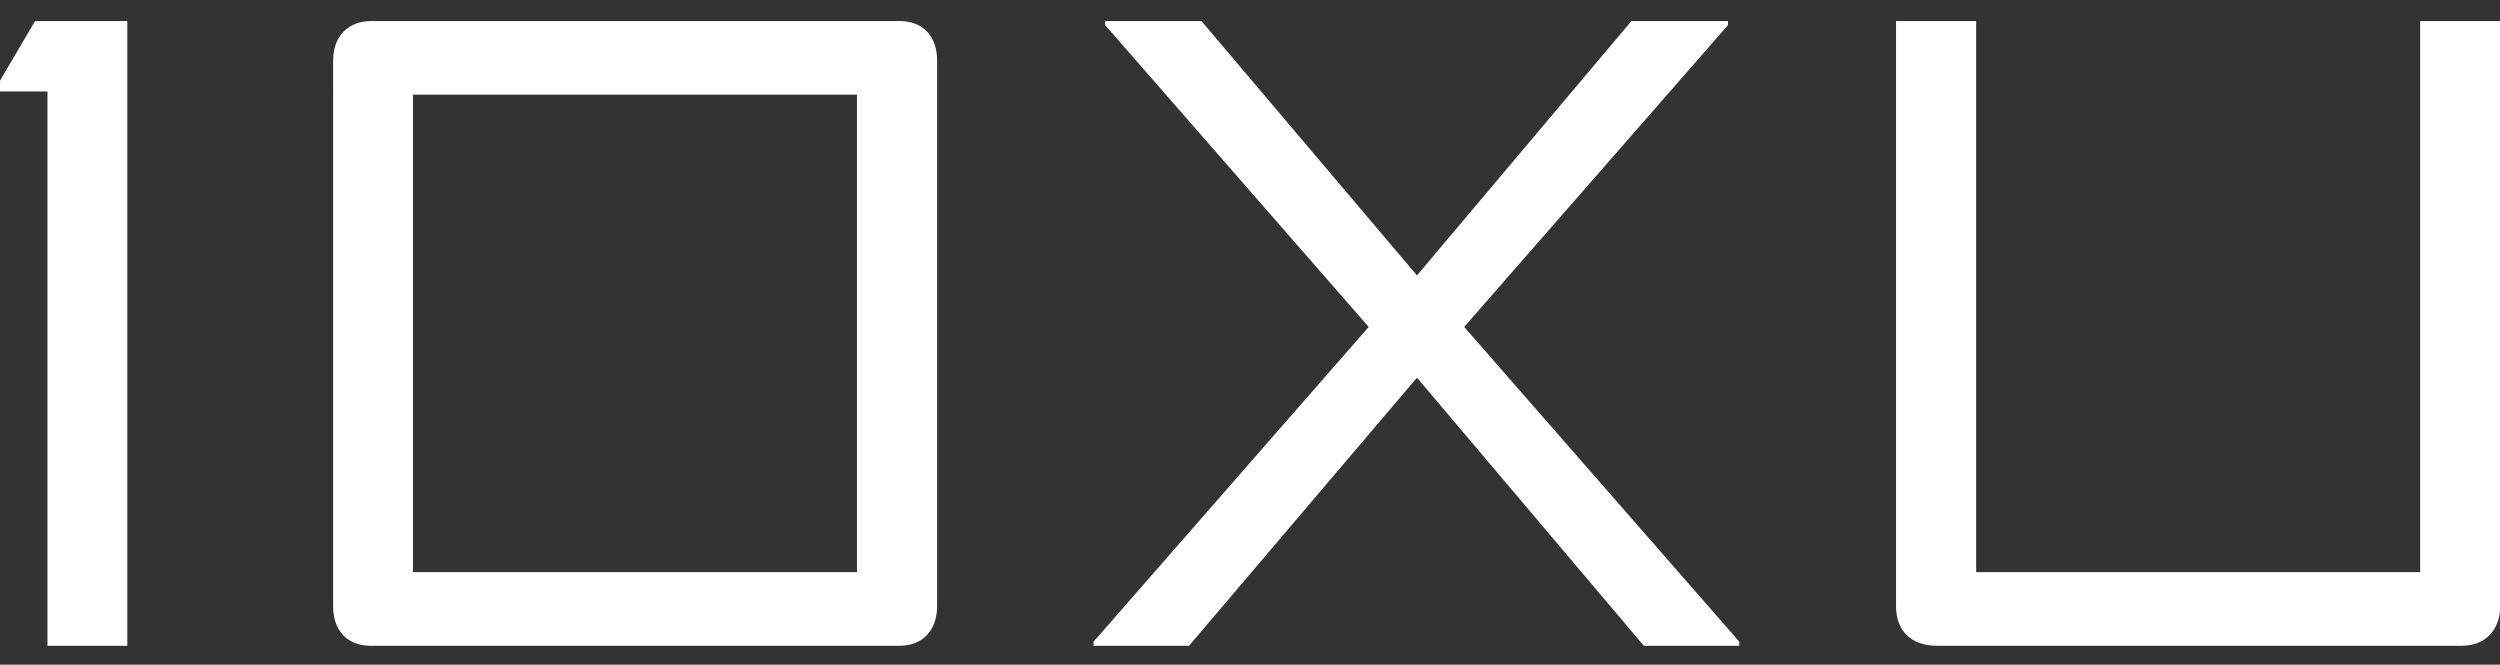 <?xml version="1.0" encoding="utf-8"?>
<!-- Generator: Adobe Illustrator 24.2.3, SVG Export Plug-In . SVG Version: 6.00 Build 0)  -->
<svg version="1.1" xmlns="http://www.w3.org/2000/svg" xmlns:xlink="http://www.w3.org/1999/xlink" x="0px" y="0px"
	 viewBox="0 0 926.8 246.4" style="enable-background:new 0 0 926.8 246.4;" xml:space="preserve">
<rect x="0" y="0" width="926.8" height="246.4" fill="#333333" stroke="none"/>
<style type="text/css">
	.st0{display:none;}
	.st1{display:inline;}
	.st2{fill:#878787;}
	.st3{fill:#FFFFFF;}
</style>
<g id="Layer_1" class="st0">
	<g class="st1">
		<path class="st2" d="M36.1,122.3l2.3,1.2c2.1,1,3.7,1.6,4.7,3.6c0.1,0.5,1.1,5.8,1.8,8c-1.8,0.5-4,0.2-6.1-1
			c-2.5-1.3-4-3.7-4.4-6.1c0-0.1,0-0.3,0-0.3l-0.1-0.7l-1.2-5.6l-0.4-2C33.6,120.5,34.7,121.5,36.1,122.3 M43.8,85.5
			c-1.9-0.4-3.6-1.7-4.9-3.6c-1.4-2.3-2-5.1-1.2-7.4c0-0.1,0.1-0.3,0.1-0.3l0.3-0.7c0.6-1.8,1-3.7,1.4-5.5l0.6-2
			c0.4,1.5,1,2.9,1.8,4.2l1.6,2.1c1.5,1.8,2.5,3.1,2.5,5.2C45.6,78.1,44.3,83.3,43.8,85.5 M41.4,110.3c-1.9,0-4-0.8-5.7-2.4
			c-1.9-1.9-3-4.5-2.9-6.9c0-0.1,0-0.3,0-0.3l0-0.8c0.2-1.9,0.2-3.8,0.1-5.7l0.1-2.1c0.8,1.3,1.7,2.6,2.9,3.7l2,1.7
			c1.8,1.4,3.1,2.4,3.6,4.5C41.6,102.7,41.2,108.1,41.4,110.3 M49.1,78.6c1.2-1.7,2.9-2.1,5.1-2.5l2.4-0.5c1.4-0.4,2.7-0.9,4-1.5
			l-0.8,1.5c-0.7,1.3-1.4,2.7-1.9,4.2l-0.2,0.6l-0.1,0.2c-0.7,1.9-2.2,3.6-4.6,4.7c-2,1-4.2,1.3-6,0.9C47.7,84.1,48.9,79,49.1,78.6
			 M48,57.3c-1-2.6-0.7-5.4,0.6-7.5c0-0.1,0.1-0.2,0.1-0.2l0.4-0.7l2.7-5l1-1.8c0.1,1.5,0.3,3.1,0.8,4.5l1,2.4
			c1,2.1,1.8,3.6,1.2,5.7c-0.3,0.4-3,5.2-3.9,7.2C50.3,61.1,48.8,59.5,48,57.3 M58.8,56.4c1.6-1.4,3.2-1.4,5.5-1.3l2.6,0.1
			c1.5,0,2.9-0.2,4.2-0.5L70,56c-1.1,1.1-2.1,2.3-2.9,3.7l-0.3,0.5l-0.1,0.2c-1,1.7-3.1,3-5.6,3.6c-2.1,0.5-4.3,0.3-6-0.5
			C55.9,61.4,58.5,56.8,58.8,56.4 M62.7,35.5c-0.3-2.7,0.6-5.4,2.3-7.2l0.2-0.2l0.5-0.5c1.4-1.3,2.6-2.8,3.8-4.3l1.4-1.5
			c-0.3,1.5-0.4,3.1-0.2,4.6l0.4,2.6c0.5,2.3,0.8,3.9-0.2,5.8c-0.3,0.4-4.1,4.4-5.4,6.2C64,39.7,62.9,37.7,62.7,35.5 M73.3,37.1
			c1.8-1,3.5-0.6,5.7,0l2.4,0.6c1.5,0.3,2.8,0.4,4.2,0.5l-1.4,1c-1.2,0.9-2.5,1.8-3.7,2.9l-0.4,0.4l-0.2,0.2
			c-1.3,1.5-3.6,2.3-6.2,2.2c-2.2-0.1-4.2-0.7-5.7-1.9C69.4,41.3,73,37.5,73.3,37.1 M82,17.6c0.3-2.7,1.8-5.2,3.9-6.5l0.2-0.1
			l0.7-0.4l4.6-3.3l1.7-1.1c-0.6,1.4-1.1,2.9-1.3,4.4l-0.2,2.6c-0.1,2.4-0.1,4-1.5,5.7c-0.5,0.2-4.9,3.3-6.7,4.7
			C82.3,22,81.7,19.9,82,17.6 M97.5,22.9l2.2,1.2c1.3,0.7,2.7,1.1,4,1.5l-1.6,0.7c-1.5,0.5-2.9,1.1-4.2,2l-0.5,0.3l-0.2,0.1
			c-1.7,1-4.1,1.3-6.6,0.7c-2.1-0.5-4-1.7-5.2-3.1c1.7-1.3,6-4.4,6.5-4.6C94.1,21.1,95.5,21.8,97.5,22.9 M101.3,12.2
			c0.1-2.4,4.2-6,6.8-7.1c1.6-0.7,3.4-1,5.4-1.3l2.1-0.4c0,0,1.7-0.5,2.5-0.7c-0.6,1.1-1.1,2.2-1.7,3.3c-1.4,2.9-2.7,5.6-5.1,7.6
			c-1.7,1.4-6.1,2-8.5,0.8C101.7,14,101.3,13.3,101.3,12.2L101.3,12.2z M44.9,102.3c0.6-2,2.2-2.7,4.3-3.6l2.3-1.1
			c1.3-0.7,2.5-1.5,3.5-2.3l-0.3,1.6c-0.4,1.5-0.8,3-1,4.5l0,0.6v0.2c-0.1,2-1.3,4-3.4,5.7c-1.7,1.4-3.6,2.2-5.6,2.3
			C44.6,108.1,45,102.9,44.9,102.3 M49.7,121.9l2-1.6c1.1-1,2.1-2,2.9-3.1l0,1.7c0,1.5-0.2,3.1,0.2,4.6l0.1,0.6l0,0.2
			c0.4,1.9-0.5,4.3-1.9,6.3c-1.3,1.7-3.1,3-4.9,3.5c-0.7-2.1-1.6-7.2-1.7-7.7C46.7,124.4,47.8,123.3,49.7,121.9 M53.9,158.3
			c-1.7,0.9-3.8,1.1-6.1,0.4c-2.6-0.8-4.9-2.6-5.8-4.9c0-0.1-0.1-0.3-0.1-0.3l-0.3-0.7c-0.7-1.8-1.8-3.4-2.5-5.1l-0.8-1.9
			c1.3,0.9,2.6,1.6,4.1,2.1l2.6,0.6c2.3,0.4,4,0.7,5.3,2.4C50.4,151.5,52.8,156.3,53.9,158.3 M55.6,144.4l1.5-2
			c0.9-1.2,1.6-2.5,2.1-3.7l0.4,1.6c0.2,1.5,0.7,3,1.3,4.5l0.3,0.6l0.1,0.2c0.7,1.9,0.6,4.2-0.4,6.6c-0.9,2-2.3,3.6-4,4.6
			c-1-1.9-3.4-6.6-3.5-7.1C53.2,147.5,54.2,146.1,55.6,144.4 M68.2,178.8c-1.4,1.2-3.6,2-5.9,1.8c-2.7-0.2-5.3-1.5-6.8-3.4l-0.2-0.2
			l-0.4-0.6c-1.1-1.6-2.4-3-3.6-4.4l-1.3-1.6c1.4,0.6,3,0.9,4.5,1h2.6c2.3-0.1,4-0.2,5.7,1.1C63.3,172.8,66.6,177.1,68.2,178.8
			 M66.6,164.9l1-2.3c0.6-1.4,0.8-2.7,1.2-4l0.8,1.5c0.7,1.4,1.4,2.8,2.3,4.1l0.4,0.5l0.1,0.2c1.2,1.6,1.7,3.9,1.2,6.5
			c-0.4,2.2-1.4,4-2.8,5.3c-1.5-1.6-4.7-5.8-5.1-6.1C65,168.5,65.7,166.9,66.6,164.9 M80.3,190.5c0.4,0.4,4.6,3.7,6.5,5
			c-1.1,1.5-3,2.7-5.3,3.1c-2.8,0.6-5.4-0.3-7.4-1.8l-0.2-0.2l-0.6-0.5l-4.6-3.4l-1.6-1.3c1.5,0.2,3.1,0.2,4.6-0.1l2.5-0.6
			C76.6,190.2,78.3,189.6,80.3,190.5 M82.1,182.3l0.5-2.5c0.2-1.5,0.3-2.9,0.2-4.2l1.1,1.3c0.9,1.2,1.9,2.5,3.1,3.5l0.5,0.4l0.2,0.1
			c1.6,1.2,2.4,3.6,2.6,6c0.1,2.2-0.4,4.3-1.5,5.8c-1.9-1.2-6-4.5-6.3-4.8C81.4,186.1,81.6,184.5,82.1,182.3 M101.4,204
			c0.4,0.4,5.4,2.4,7.5,3.3c-0.7,1.7-2.2,3.3-4.4,4.2c-2.5,1-5.4,1.2-7.6,0c-0.1-0.1-0.2-0.1-0.2-0.1l-0.7-0.4
			c-1.7-0.9-3.5-1.5-5.2-2.3l-1.9-0.9c1.5-0.2,3-0.5,4.5-1.1l2.4-1.2C97.8,204.5,99.3,203.6,101.4,204 M100.3,189l1.3,1
			c1.2,1,2.5,1.8,3.9,2.6l0.6,0.3l0.2,0.1c1.8,1,3.3,2.7,4,5.2c0.6,2.1,0.6,4.3-0.1,6c-2-0.9-6.9-2.9-7.3-3.2
			c-1.5-1.5-1.6-3.1-1.7-5.4l-0.1-2.5C100.9,191.7,100.7,190.3,100.3,189 M187.4,198.2c0.7-2.5,2.2-4.2,4-5.2l0.2-0.1l0.6-0.3
			c1.4-0.7,2.7-1.6,3.9-2.6l1.3-1c-0.4,1.3-0.6,2.7-0.8,4.2l-0.1,2.5c-0.1,2.2-0.2,3.9-1.7,5.4c-0.4,0.4-5.3,2.3-7.3,3.2
			C186.8,202.4,186.7,200.3,187.4,198.2 M201.9,205.6l2.4,1.2c1.5,0.6,2.9,0.9,4.5,1.1l-1.9,0.9c-1.7,0.8-3.6,1.4-5.3,2.3l-0.7,0.4
			c0,0-0.2,0.1-0.2,0.1c-2.1,1.2-5.1,1-7.6,0c-2.1-0.9-3.7-2.5-4.4-4.2c2.1-0.9,7.1-3,7.5-3.3C198.4,203.6,199.8,204.5,201.9,205.6
			 M207.3,186.8c0.2-2.5,1-4.8,2.6-6l0.2-0.1l0.5-0.4c1.2-1,2.2-2.3,3.1-3.5l1.1-1.3c-0.1,1.3,0,2.8,0.2,4.2l0.5,2.5
			c0.5,2.3,0.7,3.8-0.4,5.6c-0.4,0.4-4.5,3.6-6.3,4.8C207.7,191.1,207.2,189,207.3,186.8 M217.3,190.5c2-0.9,3.7-0.3,5.9,0.3
			l2.5,0.6c1.5,0.2,3.1,0.2,4.6,0.1l-1.6,1.3l-4.5,3.4l-0.6,0.5l-0.2,0.2c-1.9,1.5-4.6,2.3-7.4,1.8c-2.3-0.4-4.2-1.6-5.3-3.1
			C212.7,194.2,216.9,190.8,217.3,190.5 M224.1,171.2c-0.5-2.6-0.1-4.9,1.2-6.5l0.1-0.2l0.4-0.5c0.9-1.3,1.6-2.7,2.3-4.1l0.8-1.5
			c0.3,1.4,0.6,2.7,1.2,4l1,2.3c1,2,1.6,3.6,0.9,5.6c-0.3,0.4-3.5,4.5-5.1,6.1C225.5,175.2,224.5,173.4,224.1,171.2 M234.7,172.5
			c1.7-1.3,3.4-1.2,5.7-1.1h2.6c1.6-0.1,3.2-0.4,4.5-1l-1.3,1.6c-1.2,1.4-2.5,2.8-3.6,4.4l-0.4,0.6l-0.2,0.2
			c-1.5,1.9-4.1,3.2-6.8,3.4c-2.3,0.2-4.4-0.6-5.9-1.8C231,177.1,234.3,172.8,234.7,172.5 M236.7,152.1c-1-2.3-1.1-4.7-0.4-6.6
			l0.1-0.2l0.3-0.6c0.6-1.5,1.1-2.9,1.3-4.5l0.4-1.6c0.6,1.2,1.3,2.5,2.2,3.7l1.5,2c1.4,1.8,2.4,3.1,2.2,5.2
			c-0.1,0.5-2.4,5.2-3.5,7.1C239,155.8,237.6,154.1,236.7,152.1 M247.3,150.9c1.4-1.7,3-2,5.3-2.4l2.6-0.6c1.5-0.5,2.8-1.2,4.1-2.1
			l-0.8,1.9c-0.8,1.7-1.8,3.3-2.5,5.1l-0.3,0.7c0,0-0.1,0.2-0.1,0.3c-0.9,2.3-3.1,4.1-5.8,4.9c-2.2,0.7-4.4,0.5-6.1-0.4
			C244.8,156.3,247.2,151.5,247.3,150.9 M249.5,134.2c-1.8-0.5-3.6-1.8-4.9-3.5c-1.5-2-2.4-4.3-2-6.3l0-0.2l0.1-0.6
			c0.4-1.5,0.2-3.1,0.2-4.6l0-1.7c0.8,1.1,1.8,2.1,2.9,3.1l2,1.6c1.9,1.4,3,2.4,3.3,4.5C251.1,127,250.2,132.1,249.5,134.2
			 M254.6,127c0.9-1.9,2.6-2.6,4.7-3.6l2.3-1.2c1.3-0.8,2.5-1.8,3.6-2.9l-0.4,2l-1.2,5.6l-0.1,0.7c0,0,0,0.2-0.1,0.3
			c-0.5,2.4-2,4.8-4.4,6.1c-2,1.2-4.2,1.5-6.1,1C253.5,132.9,254.5,127.6,254.6,127 M251.8,77.6c-0.1-2.1,1-3.4,2.5-5.2l1.6-2.1
			c0.9-1.3,1.4-2.7,1.8-4.2l0.6,2c0.4,1.8,0.8,3.7,1.3,5.5l0.3,0.7c0,0,0.1,0.2,0.1,0.3c0.8,2.3,0.2,5.2-1.2,7.4
			c-1.3,1.9-3,3.2-4.9,3.6C253.3,83.3,252,78.1,251.8,77.6 M252.8,110.3c-1.9-0.1-3.9-0.9-5.6-2.3c-2-1.6-3.3-3.7-3.4-5.7l0-0.2
			l0-0.6c-0.2-1.6-0.6-3.1-1-4.5l-0.4-1.6c1,0.8,2.2,1.7,3.5,2.3l2.3,1.1c2.1,0.9,3.7,1.7,4.3,3.6
			C252.6,102.9,253,108.1,252.8,110.3 M244.5,85.3c-2.4-1.1-3.9-2.9-4.6-4.7l-0.1-0.2l-0.2-0.6c-0.5-1.5-1.2-2.9-1.9-4.2L237,74
			c1.3,0.6,2.6,1.1,4,1.5l2.4,0.5c2.2,0.4,3.8,0.8,5.1,2.5c0.2,0.5,1.5,5.5,2,7.7C248.7,86.6,246.5,86.3,244.5,85.3 M241.8,54.7
			c-0.5-2.1,0.3-3.6,1.2-5.7l1-2.4c0.5-1.5,0.7-3,0.8-4.5l1,1.8l2.7,5l0.4,0.7c0,0,0.1,0.2,0.1,0.2c1.2,2.1,1.6,4.9,0.6,7.5
			c-0.8,2.2-2.2,3.8-3.9,4.7C244.7,59.9,242.1,55.1,241.8,54.7 M236.5,63.9c-2.4-0.6-4.5-1.8-5.6-3.6l-0.1-0.2l-0.3-0.5
			c-0.7-1.4-1.8-2.5-2.9-3.7l-1.1-1.3c1.3,0.3,2.7,0.5,4.2,0.5l2.6-0.1c2.3-0.1,3.9-0.1,5.4,1.3c0.3,0.4,2.9,5,3.7,7
			C240.8,64.2,238.7,64.4,236.5,63.9 M226.8,34.7c-1-1.9-0.7-3.5-0.2-5.8l0.4-2.6c0.2-1.5,0.1-3.2-0.2-4.6l1.4,1.5
			c1.2,1.5,2.4,3,3.8,4.3l0.6,0.5l0.2,0.2c1.7,1.8,2.5,4.5,2.3,7.2c-0.2,2.3-1.3,4.2-2.8,5.4C230.8,39.1,227.1,35.1,226.8,34.7
			 M223.8,44.9c-2.6,0.1-4.9-0.7-6.2-2.2l-0.2-0.2l-0.4-0.4c-1.1-1.1-2.4-2-3.7-2.9l-1.3-1c1.4-0.1,2.8-0.1,4.2-0.5l2.4-0.6
			c2.2-0.6,3.8-1,5.7,0c0.3,0.4,3.9,4.2,5.2,6C228,44.2,226,44.8,223.8,44.9 M207.4,18.8c-1.4-1.6-1.4-3.3-1.5-5.7l-0.2-2.6
			c-0.2-1.5-0.7-3-1.3-4.4l1.7,1.1l4.7,3.3l0.6,0.4l0.2,0.1c2.1,1.3,3.6,3.7,3.9,6.5c0.3,2.3-0.3,4.4-1.4,5.9
			C212.4,22.1,208,19,207.4,18.8 M206.9,29.4c-2.5,0.6-4.9,0.3-6.6-0.7l-0.2-0.1l-0.5-0.3c-1.3-0.9-2.7-1.5-4.2-2l-1.6-0.7
			c1.3-0.3,2.7-0.8,4-1.5l2.2-1.2c2-1.1,3.5-1.8,5.5-1.2c0.5,0.2,4.8,3.2,6.5,4.6C210.9,27.7,209,28.8,206.9,29.4 M196.3,12.3
			c0,1-0.5,1.7-1.4,2.2c-2.4,1.2-6.9,0.5-8.5-0.8c-2.5-2-3.8-4.7-5.1-7.6c-0.5-1.1-1.1-2.2-1.7-3.3c0.8,0.2,2.5,0.7,2.5,0.7l2.1,0.4
			c1.9,0.3,3.8,0.6,5.4,1.3C192.1,6.2,196.2,9.8,196.3,12.3L196.3,12.3z M256.1,102.2c0.6-2.1,1.8-3.1,3.7-4.5l2-1.7
			c1.1-1.1,2-2.3,2.8-3.7l0.1,2.1c0,1.9-0.1,3.8,0.1,5.7l0,0.8c0,0,0,0.2,0,0.3c0.1,2.4-1,5.1-2.9,6.9c-1.7,1.6-3.8,2.4-5.7,2.4
			C256.5,108.1,256,102.7,256.1,102.2 M45.9,136.7c1.1,3.9,2.4,7.8,3.9,11.5c-2.1-1.3-4.6-1.3-7-2.1c-2.9-1-6.6-3.2-8.1-6.5
			c0,5.2,3.7,9.9,5.6,14.6c2.3,6.1,10.3,8.6,15,5.5c2,3.5,4.1,7,6.5,10.2c-2.3-0.7-4.7-0.2-7.3-0.4c-3.2-0.2-7-1.7-9.4-4.4
			c1.3,5,6,8.7,8.8,12.9c3.8,5.3,12,5.9,15.9,1.8c2.7,3,5.7,5.8,8.7,8.5c-2.4-0.2-4.6,0.8-7.2,1.2c-3.2,0.5-7.3,0-10.2-2.2
			c2.4,4.6,7.8,7.1,11.6,10.5c4.8,4.4,13.1,3,15.9-1.8c3.3,2.3,6.8,4.3,10.5,6.2c-2.4,0.4-4.3,2-6.7,2.9c-2.9,1.1-7.1,1.7-10.4,0.2
			c3.4,3.9,9.2,5.2,13.7,7.6c5.8,3.1,13.5-0.1,15-5.5c3.9,1.5,7.8,2.7,11.9,3.7l6.2,1.5c3.8,0.9,8.8,2.3,14.3,4
			c-14.3,3.6-29.4,7.8-36,11.2l5.9,4c6.9-3.6,22-9.1,35.6-13.4c13.7,4.4,28.7,9.9,35.6,13.4l5.9-4c-6.6-3.4-21.6-7.6-36-11.2
			c5.5-1.7,10.5-3.1,14.3-4l6.2-1.5c4.1-1,8.1-2.3,11.9-3.7c1.5,5.4,9.3,8.6,15,5.5c4.5-2.4,10.4-3.6,13.7-7.6
			c-3.3,1.5-7.5,0.9-10.4-0.2c-2.4-1-4.3-2.5-6.7-2.9c3.6-1.9,7.1-4,10.5-6.2c2.8,4.8,11.1,6.3,15.9,1.8c3.8-3.4,9.2-5.9,11.6-10.5
			c-2.9,2.2-7,2.7-10.2,2.2c-2.6-0.4-4.7-1.4-7.2-1.2c3.1-2.6,6-5.5,8.7-8.5c3.9,4.1,12.2,3.5,15.9-1.8c2.9-4.2,7.5-7.9,8.8-12.9
			c-2.4,2.7-6.2,4.2-9.4,4.4c-2.6,0.2-5-0.3-7.3,0.4c2.4-3.3,4.5-6.7,6.5-10.2c4.7,3.1,12.7,0.7,15-5.5c1.9-4.7,5.6-9.4,5.6-14.6
			c-1.5,3.3-5.2,5.5-8.1,6.5c-2.4,0.8-4.9,0.8-7,2.1c1.5-3.7,2.8-7.6,3.9-11.5c5.3,1.9,12.6-2.3,13.4-8.8c0.7-5,3.2-10.4,2-15.5
			c-0.8,3.5-3.6,6.6-6.4,8.2c-2.3,1.4-4.6,2-6.4,3.8c0.6-4,1-8.1,1.2-12.2c5.6,0.7,11.6-5.1,11-11.6c-0.6-5.1,0.7-10.9-1.7-15.5
			c-0.1,3.6-1.9,7.2-4.3,9.4c-1.9,1.9-4,3-5.3,5.1c-0.3-4.1-0.9-8.1-1.7-12.1c5.6-0.6,10.1-7.6,8-13.8c-1.7-4.8-1.9-10.7-5.2-14.7
			c0.9,3.5-0.3,7.5-1.9,10.2c-1.4,2.2-3.3,3.8-4,6.1c-1.3-3.8-2.7-7.6-4.4-11.3c5.2-1.9,8.1-9.8,4.4-15.3c-2.7-4.3-4.3-10-8.5-13.1
			c1.7,3.2,1.5,7.3,0.5,10.3c-0.8,2.4-2.2,4.4-2.4,6.8c-2.1-3.4-4.5-6.7-7-9.9c4.7-3.2,5.5-11.4,0.8-15.9
			c-3.7-3.5-6.6-8.7-11.4-10.8c2.3,2.8,3.2,6.8,2.9,10c-0.3,2.6-1.2,4.8-0.8,7.2c-2.9-2.8-5.9-5.5-9.1-8c3.8-4.1,2.8-12.3-2.9-15.6
			c-4-2.6-9.1-7.2-12.8-7.7c2.4,2.1,3.7,5.6,4.4,8.9c0.4,2.6,0,5,1,7.3c-2.3-1.4-4.7-2.7-7.2-4c0.2-0.5,0.3-1.1,0.3-1.7
			c-0.1-3.3-5-7.4-7.8-8.6c-2.5-1-5.3-1.3-7.9-1.8c-2.3-0.4-4.6-1.6-6.8-1.8c4.1,4.5,4.7,11,9.7,15c2.4,1.9,8.4,2.7,11.3,0.5
			c2.5,1.3,5,2.7,7.4,4.2c-2.5,0.1-4.4,1.7-6.7,2.9c-2.5,1.5-6.4,2.2-9.6,1.3c4.1,3.8,8,3.4,11.6,6.1c4.1,2.8,11.5,1.4,14.8-3.3
			c3.2,2.5,6.3,5.3,9.2,8.1c-2.5-0.5-4.8,0.6-7.3,1.2c-3,0.7-6.7,0.9-9.2-0.3c2.2,3.5,6.7,4.9,9.5,8c3.3,3.7,10.9,4,15.1,0.2
			c2.6,3.2,4.9,6.6,7.1,10.1c-2.3-1.1-4.8-0.5-7.4-0.5c-3,0-6.6-0.7-8.9-2.4c1.4,3.8,5.4,6.3,7.4,9.9c2.4,4.3,9.7,6.4,14.7,3.7
			c1.7,3.7,3.2,7.5,4.5,11.4c-2-1.5-4.5-1.6-7-2.2c-3.1-0.7-6.3-2.2-8.1-4.4c0.4,4.1,3.8,7.4,4.8,11.4c1.2,4.7,7.9,8.4,13.4,7
			c0.8,3.9,1.3,8,1.7,12c-1.6-1.9-4.1-2.5-6.3-3.7c-2.6-1.4-5.7-3.6-6.8-6.2c-0.5,4,1.9,8,2.1,12.2c0.1,4.9,5.7,10.1,11.3,9.9
			c-0.1,4.1-0.5,8.1-1.1,12c-1.1-2.2-3.4-3.3-5.3-5c-2.3-2-4.5-4.8-5.2-7.6c-1.4,3.8,0,8.3-0.8,12.3c-0.9,4.8,3.2,11.1,8.8,12.2
			c-1.1,3.9-2.4,7.8-3.9,11.5c-0.5-2.4-2.4-4-3.9-6.1c-1.9-2.5-3.2-5.7-3.3-8.6c-2.3,3.3-1.9,8.1-3.7,11.8
			c-2.1,4.4,0.6,11.5,5.7,13.9c-2,3.6-4.2,7.1-6.6,10.4c0.1-2.5-1.4-4.6-2.4-7c-1.1-2.8-2-6.4-1.2-9.1c-3.1,2.7-3.8,7.4-6.4,10.6
			c-3.2,3.8-2.2,11.4,2.3,14.9c-2.8,3-5.7,5.9-8.8,8.5c0.6-2.4-0.4-4.8-0.8-7.3c-0.4-3-0.4-6.6,1-9.1c-3.6,2-5.4,6.3-8.7,8.9
			c-3.8,3.1-4.8,10.5-1.2,15c-3.4,2.3-6.9,4.4-10.6,6.2c1.2-2.2,0.8-4.6,1-7.2c0.2-3.1,1.2-6.5,3-8.7c-4,1.1-6.7,4.9-10.5,6.6
			c-4.5,2-7.1,9.1-4.7,14.3c-3.8,1.4-7.7,2.7-11.7,3.7l-6.1,1.5c-4.9,1.1-11.9,2.8-19.4,4.6c-7.5-1.8-14.4-3.4-19.4-4.6l-6.1-1.5
			c-4-1-7.9-2.2-11.8-3.7c2.3-5.1-0.3-12.3-4.7-14.3c-3.8-1.7-6.5-5.5-10.5-6.6c1.9,2.2,2.9,5.5,3,8.7c0.2,2.6-0.2,5,1,7.2
			c-3.7-1.9-7.2-4-10.6-6.2c3.5-4.5,2.6-11.9-1.2-15c-3.3-2.5-5.1-6.9-8.7-8.9c1.3,2.5,1.4,6.2,0.9,9.1c-0.4,2.5-1.4,4.9-0.8,7.3
			c-3.1-2.7-6-5.5-8.8-8.5c4.4-3.5,5.4-11.1,2.3-14.9c-2.6-3.2-3.3-7.9-6.4-10.6c0.8,2.7,0,6.3-1.2,9.1c-1,2.4-2.4,4.4-2.4,7
			c-2.4-3.3-4.6-6.8-6.6-10.4c5.1-2.4,7.8-9.5,5.7-13.9c-1.8-3.7-1.4-8.4-3.7-11.8c-0.1,2.9-1.4,6.1-3.3,8.6c-1.6,2.1-3.4,3.7-4,6.1
			c-1.5-3.7-2.8-7.6-3.9-11.5c5.6-1.2,9.7-7.4,8.8-12.2c-0.9-4,0.6-8.5-0.8-12.3c-0.7,2.8-2.9,5.6-5.2,7.6c-1.9,1.6-4.2,2.8-5.3,5
			c-0.6-3.9-1-8-1.1-12c5.7,0.2,11.3-5,11.3-9.9c0.1-4.1,2.6-8.1,2-12.2c-1.2,2.6-4.2,4.8-6.8,6.2c-2.2,1.2-4.7,1.8-6.3,3.7
			c0.3-4.1,0.9-8.1,1.7-12c5.4,1.4,12.1-2.3,13.4-7c1-4,4.4-7.3,4.8-11.4c-1.8,2.2-5.1,3.7-8.1,4.4c-2.5,0.6-5,0.7-7,2.2
			c1.3-3.9,2.8-7.7,4.5-11.4c5,2.7,12.3,0.6,14.7-3.7l7.4-9.9c-2.3,1.7-5.9,2.4-8.9,2.4c-2.6,0-5.1-0.6-7.4,0.5
			c2.2-3.5,4.5-6.9,7.1-10.1c4.2,3.8,11.9,3.5,15.1-0.2c2.8-3.1,7.3-4.5,9.5-8c-2.5,1.3-6.2,1-9.2,0.3c-2.5-0.6-4.8-1.7-7.3-1.2
			c2.9-2.9,6-5.6,9.2-8.1c3.3,4.7,10.7,6,14.8,3.3c3.6-2.6,7.5-2.3,11.6-6.1c-3.2,0.9-7.1,0.2-9.6-1.3c-2.3-1.2-4.3-2.7-6.7-2.9
			c2.4-1.5,4.9-2.9,7.4-4.1c2.9,2.2,8.9,1.4,11.2-0.5c5-4,5.6-10.5,9.7-15c-2.2,0.2-4.5,1.3-6.8,1.8c-2.6,0.5-5.4,0.7-7.9,1.8
			c-2.9,1.2-7.7,5.3-7.8,8.6c0,0.7,0.1,1.3,0.3,1.8c-2.4,1.2-4.8,2.6-7.1,4c0.9-2.3,0.6-4.7,1-7.3c0.7-3.2,2-6.8,4.4-8.9
			c-3.7,0.5-8.8,5.1-12.8,7.7c-5.7,3.3-6.8,11.6-2.9,15.6c-3.2,2.5-6.2,5.2-9.1,8c0.3-2.3-0.6-4.6-0.8-7.2c-0.3-3.2,0.6-7.1,2.9-10
			c-4.8,2.1-7.7,7.3-11.3,10.8c-4.7,4.5-3.9,12.7,0.8,15.9c-2.5,3.2-4.8,6.5-7,9.9c-0.2-2.4-1.6-4.3-2.4-6.8c-1-3-1.2-7.2,0.5-10.3
			c-4.2,3.1-5.8,8.8-8.5,13.1C43.6,54,46.5,62,51.7,63.9c-1.7,3.7-3.2,7.4-4.4,11.3c-0.8-2.3-2.6-3.9-4-6.1
			c-1.6-2.6-2.8-6.6-1.9-10.2c-3.3,4-3.6,9.9-5.2,14.7c-2.1,6.2,2.3,13.2,8,13.8c-0.8,4-1.3,8-1.7,12.1c-1.3-2.1-3.4-3.2-5.3-5.1
			c-2.4-2.2-4.3-5.8-4.3-9.4c-2.4,4.7-1.1,10.5-1.7,15.5c-0.6,6.5,5.4,12.3,11,11.6c0.2,4.1,0.6,8.2,1.2,12.2
			c-1.7-1.8-4-2.4-6.4-3.8c-2.8-1.6-5.6-4.7-6.4-8.2c-1.3,5.1,1.3,10.4,2,15.5C33.3,134.4,40.6,138.6,45.9,136.7"/>
		<path class="st2" d="M150,117.3c8.5,10.7,11.6,17.3,11.4,22c-0.2,5-2.9,9-5.6,14.4c-2.8,5.6-5.5,13.7-4.5,20.4
			c1-2.2,1.6-4.2,2.2-6.1c0.8-3,1.6-5.8,3.8-8.7c2.6-3.3,6.3-4.8,10.5-4.7c5.7,0,9.8,3.4,9.6,9.4c-0.3,7.7-7.1,8.9-10.3,9.6
			c-0.9,0.2-1.5,1.2-1.5,2.9c-1-0.2-1.3-0.8-1.4-1.5c-0.1-1.1,0.8-2.3,1.6-3.2c0.6-0.8,1-1.6,1.1-2.4c0.2-2.1-1.4-3.9-4-3.8
			c-3.7,0.2-7.3,3.3-10.1,9.1c-0.3,0.5-0.4,1.5-0.5,2.5h0.4c1.1,0,1.9,0.8,1.9,1.8v0c0,1-0.9,1.8-1.9,1.8h-0.7v0.5
			c0,0.4-0.1,0.8-0.3,1.1c1.8,0.4,3.9,0.2,5.9,1.3c1.5,0.7,1.9,1.9,2.5,2.8c0.4,0.7,1.2,1.3,2.4,1.4c1.5,0.1,3.2-0.7,3.9-1.2
			c-0.3,3-2.8,5.2-6,5.3c-4.8,0.2-4.3-3.6-7-6.5c-0.6-0.6-1.8-1.2-2.6-1.9c-0.1-0.1-0.7-0.7-0.7-0.7c0,0-0.5,0.6-0.6,0.7
			c-0.8,0.7-2.1,1.3-2.7,1.9c-2.7,2.9-2.2,6.7-7,6.5c-3.2-0.1-5.7-2.3-6-5.3c0.7,0.5,2.4,1.3,3.9,1.2c1.2-0.1,2-0.7,2.5-1.4
			c0.6-0.9,1-2,2.5-2.8c2-1,4.1-0.8,5.9-1.3c-0.2-0.3-0.3-0.7-0.3-1.1v-0.5h-0.7c-1.1,0-1.9-0.8-1.9-1.8c0-1,0.9-1.8,1.9-1.8h0.4
			c0-1-0.2-1.9-0.5-2.5c-2.8-5.8-6.4-8.9-10.1-9.1c-2.6-0.1-4.2,1.7-4,3.8c0.1,0.8,0.4,1.7,1.1,2.4c0.8,0.9,1.7,2.1,1.6,3.2
			c-0.1,0.7-0.4,1.3-1.4,1.5c0.1-1.7-0.6-2.7-1.5-2.9c-3.2-0.7-10-1.9-10.3-9.6c-0.2-5.9,3.9-9.4,9.6-9.4c4.1,0,7.9,1.5,10.5,4.7
			c2.3,2.9,3,5.7,3.9,8.7c0.5,1.9,1.1,3.9,2.1,6.1c0.9-6.7-1.7-14.8-4.5-20.4c-2.7-5.4-5.4-9.4-5.6-14.4
			C138.5,134.5,141.5,128,150,117.3 M136.4,139.4c0.2,4.6,2.2,8.3,4.4,12.6l1.4,2.7c0.3,0.5,0.5,1.1,0.8,1.7
			c-2.8-2.6-6.4-4.1-10.7-4c-3.6,0-6.8,1.2-8.9,3.4c-1.9,2-2.9,4.7-2.9,7.7c0,0.2,0,0.3,0,0.5c0.3,9.1,8.2,10.8,11.6,11.6l0,0
			c0,0.1,0.1,0.2,0.1,0.6c0,0-0.1,2.9-0.1,2.9l2.7-0.5c1.8-0.3,3-1.6,3.2-3.5c0.2-2.1-1.3-3.9-2.1-4.8c-0.3-0.4-0.5-0.8-0.5-1.2
			c0-0.4,0.1-0.7,0.3-1c0.3-0.3,0.8-0.4,1.4-0.4c2.9,0.1,5.8,3,8.1,7.8c-1.2,0.7-2,1.9-2,3.4c0,0.7,0.2,1.3,0.5,1.9
			c-0.7,0.2-1.5,0.4-2.2,0.8c-1.8,0.9-2.6,2.2-3.1,3.1l-0.3,0.5c-0.2,0.3-0.5,0.4-0.7,0.4c-0.8,0-2-0.5-2.5-0.8l-4-2.6l0.5,4.7
			c0.4,4.1,3.9,7.1,8.2,7.3c4.6,0.2,6.1-2.7,7.2-4.7c0.5-0.9,0.9-1.8,1.6-2.5l0.9-0.6c0,0,0.4-0.3,0.7-0.5c0.4,0.3,0.7,0.5,0.7,0.5
			l0.9,0.6c0.7,0.7,1.1,1.6,1.6,2.5c1.1,2.1,2.5,4.9,7.2,4.7c4.3-0.2,7.8-3.3,8.2-7.3l0.5-4.7l-4,2.6c-0.6,0.4-1.8,0.9-2.5,0.8
			c-0.2,0-0.5-0.1-0.7-0.4c0,0-0.3-0.5-0.3-0.5c-0.5-0.9-1.3-2.2-3.1-3.1c-0.8-0.4-1.5-0.6-2.2-0.8c0.3-0.6,0.6-1.2,0.6-1.9
			c0-1.5-0.8-2.7-2-3.4c2.3-4.8,5.3-7.6,8.1-7.8c0.6,0,1.1,0.1,1.4,0.4c0.2,0.2,0.3,0.6,0.3,1c0,0.4-0.2,0.8-0.5,1.2
			c-0.8,0.9-2.3,2.7-2.1,4.8c0.2,1.9,1.4,3.2,3.2,3.5l2.7,0.5c0,0-0.1-2.9-0.1-2.9c0-0.4,0.1-0.5,0.1-0.6l0,0
			c3.4-0.7,11.3-2.5,11.6-11.6c0-0.2,0-0.3,0-0.5c0-3.1-1-5.8-2.9-7.7c-2.1-2.2-5.3-3.4-8.9-3.4c-4.3,0-7.9,1.4-10.7,4
			c0.3-0.6,0.5-1.2,0.8-1.7l1.4-2.7c2.3-4.3,4.2-8,4.5-12.6c0-0.2,0-0.4,0-0.6c0-5.5-3.7-12.6-11.8-22.9l-1.8-2.2l-1.8,2.2
			c-8.2,10.3-11.9,17.4-11.9,22.9C136.4,139,136.4,139.2,136.4,139.4"/>
		<path class="st2" d="M172.2,75.4c4.1,0,7.9,1.5,10.5,4.7c2.3,2.9,3,5.7,3.9,8.7c0.5,1.9,1.1,3.9,2.2,6.1
			c0.9-6.7-1.7-14.8-4.5-20.4c-2.7-5.4-5.4-9.4-5.6-14.4c-0.2-4.7,2.8-11.3,11.4-22c8.5,10.7,11.6,17.3,11.4,22
			c-0.2,5-2.9,9-5.6,14.4c-2.8,5.6-5.5,13.7-4.5,20.4c1.1-2.2,1.6-4.2,2.1-6.1c0.8-3,1.6-5.8,3.9-8.7c2.6-3.3,6.4-4.8,10.5-4.7
			c5.7,0,9.8,3.4,9.6,9.4c-0.3,7.7-7.1,8.9-10.3,9.6c-0.9,0.2-1.5,1.2-1.5,2.9c-1-0.2-1.3-0.8-1.4-1.5c-0.1-1.1,0.8-2.3,1.6-3.2
			c0.7-0.8,1-1.6,1.1-2.4c0.2-2.1-1.4-3.9-4-3.8c-3.7,0.2-7.3,3.3-10.1,9.1c-0.3,0.5-0.5,1.5-0.5,2.5h0.4c1.1,0,1.9,0.8,1.9,1.8
			c0,1-0.9,1.8-1.9,1.8h-0.7v0.5c0,0.4-0.1,0.8-0.3,1.1c1.8,0.5,3.9,0.2,5.9,1.3c1.5,0.8,1.9,1.9,2.5,2.8c0.4,0.7,1.2,1.3,2.4,1.4
			c1.5,0.1,3.2-0.7,3.9-1.2c-0.3,3-2.8,5.2-6,5.3c-4.8,0.2-4.3-3.6-7-6.5c-0.6-0.6-1.8-1.2-2.6-1.9c-0.1-0.1-0.7-0.7-0.7-0.7
			c0,0-0.5,0.6-0.6,0.7c-0.8,0.7-2.1,1.3-2.6,1.9c-2.7,2.9-2.2,6.7-7,6.5c-3.2-0.1-5.7-2.3-6-5.3c0.7,0.5,2.4,1.3,3.9,1.2
			c1.2-0.1,2-0.7,2.4-1.4c0.6-0.9,1-2,2.5-2.8c2-1,4.1-0.8,5.9-1.3c-0.2-0.3-0.3-0.7-0.3-1.1v-0.5h-0.7c-1.1,0-1.9-0.8-1.9-1.8
			c0-1,0.9-1.8,1.9-1.8h0.4c0-1-0.2-1.9-0.5-2.5c-2.8-5.8-6.4-8.9-10.1-9.1c-2.6-0.1-4.2,1.7-4,3.8c0.1,0.8,0.4,1.7,1.1,2.4
			c0.8,0.9,1.7,2.1,1.6,3.2c-0.1,0.7-0.3,1.3-1.4,1.5c0.1-1.7-0.6-2.7-1.5-2.9c-3.2-0.7-10-1.9-10.3-9.6
			C162.4,78.8,166.5,75.4,172.2,75.4 M171.9,96.4C171.9,96.4,172,96.4,171.9,96.4c0.1,0.1,0.1,0.3,0.1,0.6c0,0-0.1,2.9-0.1,2.9
			l2.8-0.5c1.8-0.3,3-1.6,3.2-3.5c0.2-2.1-1.2-3.8-2.1-4.8c-0.3-0.4-0.5-0.8-0.5-1.2c0-0.4,0.1-0.7,0.3-0.9c0.3-0.3,0.8-0.5,1.4-0.4
			c2.9,0.1,5.8,3,8.1,7.8c-1.2,0.7-2,1.9-2,3.4c0,0.7,0.2,1.3,0.6,1.9c-0.7,0.2-1.5,0.4-2.2,0.8c-1.8,0.9-2.6,2.2-3.1,3.1l-0.3,0.5
			c-0.2,0.3-0.5,0.4-0.7,0.4c-0.8,0-2-0.4-2.5-0.8l-4-2.5l0.5,4.7c0.4,4.1,3.9,7.1,8.2,7.3c4.6,0.2,6.1-2.6,7.2-4.7
			c0.5-0.9,0.9-1.8,1.6-2.5l0.9-0.6c0,0,0.4-0.3,0.7-0.5c0.4,0.3,0.7,0.5,0.7,0.5l0.9,0.6c0.7,0.7,1.1,1.6,1.6,2.5
			c1.1,2.1,2.5,4.9,7.2,4.7c4.3-0.2,7.7-3.3,8.2-7.3l0.5-4.7l-4,2.5c-0.6,0.4-1.8,0.9-2.6,0.8c-0.2,0-0.5-0.1-0.7-0.4l-0.3-0.5
			c-0.5-0.9-1.3-2.2-3.1-3.1c-0.8-0.4-1.5-0.6-2.2-0.8c0.3-0.6,0.5-1.2,0.5-1.9c0-1.5-0.8-2.7-2-3.4c2.3-4.8,5.3-7.6,8.1-7.8
			c0.6,0,1.1,0.1,1.4,0.4c0.2,0.2,0.3,0.6,0.3,0.9c0,0.4-0.2,0.8-0.5,1.2c-0.8,0.9-2.3,2.7-2.1,4.8c0.2,1.9,1.4,3.2,3.2,3.5l2.7,0.5
			c0,0-0.1-2.9-0.1-2.9c0-0.4,0.1-0.5,0.1-0.6c0,0,0,0,0,0c3.4-0.7,11.3-2.5,11.6-11.6c0-0.2,0-0.3,0-0.5c0-3.1-1-5.7-2.9-7.7
			c-2.1-2.2-5.3-3.4-8.9-3.5c-4.3,0-7.9,1.4-10.7,4c0.3-0.6,0.5-1.2,0.8-1.7l1.4-2.7c2.3-4.3,4.2-8,4.4-12.6c0-0.2,0-0.4,0-0.6
			c0-5.5-3.7-12.6-11.9-22.9l-1.8-2.2l-1.8,2.2C180,46.9,176.3,54,176.3,59.6c0,0.2,0,0.4,0,0.6c0.2,4.6,2.2,8.3,4.4,12.6l1.4,2.7
			c0.3,0.5,0.5,1.1,0.8,1.7c-2.8-2.6-6.4-4.1-10.7-4c-3.6,0-6.8,1.2-8.9,3.5c-1.9,2-2.9,4.7-2.9,7.7c0,0.2,0,0.4,0,0.5
			C160.6,93.9,168.5,95.7,171.9,96.4"/>
		<path class="st2" d="M111.4,94.9c1-2.2,1.6-4.2,2.1-6.1c0.8-3,1.6-5.8,3.8-8.7c2.6-3.3,6.3-4.8,10.5-4.7c5.7,0,9.8,3.4,9.6,9.4
			c-0.3,7.7-7.1,8.9-10.3,9.6c-0.9,0.2-1.5,1.2-1.5,2.9c-1-0.2-1.3-0.8-1.4-1.5c-0.1-1.1,0.8-2.3,1.6-3.2c0.7-0.8,1-1.6,1.1-2.4
			c0.2-2.1-1.4-3.9-4-3.8c-3.7,0.2-7.3,3.3-10.1,9.1c-0.3,0.5-0.4,1.5-0.5,2.5h0.4c1.1,0,1.9,0.8,1.9,1.8c0,1-0.9,1.8-1.9,1.8h-0.7
			v0.5c0,0.4-0.1,0.8-0.3,1.1c1.8,0.5,3.9,0.2,5.9,1.3c1.5,0.8,1.9,1.9,2.5,2.8c0.5,0.7,1.2,1.3,2.4,1.4c1.5,0.1,3.2-0.7,3.9-1.2
			c-0.3,3-2.8,5.2-6,5.3c-4.8,0.2-4.3-3.6-7-6.5c-0.6-0.6-1.8-1.2-2.6-1.9c-0.1-0.1-0.7-0.7-0.7-0.7s-0.5,0.6-0.6,0.7
			c-0.8,0.7-2.1,1.3-2.6,1.9c-2.7,2.9-2.2,6.7-7,6.5c-3.2-0.1-5.7-2.3-6-5.3c0.7,0.4,2.4,1.3,3.9,1.2c1.2-0.1,2-0.7,2.5-1.4
			c0.6-0.9,1-2,2.5-2.8c2-1,4.1-0.8,5.9-1.3c-0.2-0.3-0.3-0.7-0.3-1.1v-0.5h-0.7c-1.1,0-1.9-0.8-1.9-1.8c0-1,0.9-1.8,1.9-1.8h0.4
			c0-1-0.2-1.9-0.5-2.5c-2.8-5.8-6.4-8.9-10.1-9.1c-2.6-0.1-4.2,1.7-4,3.8c0.1,0.8,0.4,1.7,1.1,2.4c0.8,0.9,1.7,2.1,1.6,3.2
			c-0.1,0.7-0.4,1.3-1.4,1.5c0.1-1.7-0.6-2.7-1.5-2.9c-3.2-0.7-10-1.9-10.3-9.6c-0.2-5.9,3.9-9.4,9.6-9.4c4.1,0,7.9,1.5,10.5,4.7
			c2.3,2.9,3,5.7,3.9,8.7c0.5,1.9,1.1,3.9,2.2,6.1c0.9-6.7-1.7-14.8-4.5-20.4C101.7,69,99.1,65,98.8,60c-0.2-4.7,2.8-11.3,11.4-22
			c8.5,10.7,11.6,17.3,11.4,22c-0.2,5-2.9,9-5.6,14.4C113.1,80,110.5,88.1,111.4,94.9 M119.3,72.8c2.3-4.3,4.2-8,4.4-12.6
			c0-0.2,0-0.4,0-0.6c0-5.5-3.7-12.6-11.8-22.9l-1.8-2.2l-1.8,2.2C100.2,46.9,96.6,54,96.6,59.6c0,0.2,0,0.4,0,0.6
			c0.2,4.6,2.2,8.3,4.4,12.6l1.4,2.7c0.3,0.5,0.5,1.1,0.8,1.7c-2.8-2.6-6.4-4.1-10.7-4c-3.6,0-6.8,1.2-8.9,3.5
			c-1.9,2-2.9,4.7-2.9,7.7c0,0.2,0,0.3,0,0.5c0.3,9.1,8.2,10.8,11.6,11.6c0,0,0,0,0.1,0c0,0.1,0.1,0.2,0.1,0.6c0,0-0.1,2.9-0.1,2.9
			l2.7-0.5c1.8-0.3,3-1.6,3.2-3.5c0.2-2.1-1.3-3.9-2.1-4.8c-0.3-0.4-0.5-0.8-0.5-1.2c0-0.4,0.1-0.7,0.3-0.9c0.3-0.3,0.8-0.5,1.4-0.4
			c2.9,0.1,5.8,3,8.1,7.8c-1.2,0.7-2,1.9-2,3.4c0,0.7,0.2,1.3,0.6,1.9c-0.7,0.2-1.5,0.4-2.2,0.8c-1.8,0.9-2.6,2.2-3.1,3.1l-0.3,0.5
			c-0.2,0.3-0.5,0.4-0.7,0.4c-0.8,0-2-0.5-2.6-0.8l-4-2.5l0.5,4.7c0.4,4.1,3.9,7.1,8.2,7.3c4.6,0.2,6.1-2.6,7.2-4.7
			c0.5-0.9,0.9-1.8,1.6-2.5c0,0,0.9-0.6,0.9-0.6s0.4-0.3,0.7-0.5c0.4,0.3,0.7,0.5,0.7,0.5l0.9,0.6c0.7,0.7,1.1,1.6,1.6,2.5
			c1.1,2.1,2.5,4.9,7.2,4.7c4.3-0.2,7.8-3.3,8.2-7.3l0.5-4.7l-4,2.5c-0.6,0.4-1.7,0.9-2.5,0.8c-0.2,0-0.5-0.1-0.7-0.4
			c0,0-0.3-0.5-0.3-0.5c-0.5-0.9-1.3-2.2-3.1-3.1c-0.8-0.4-1.5-0.6-2.2-0.8c0.3-0.6,0.5-1.2,0.5-1.9c0-1.5-0.8-2.7-2-3.4
			c2.3-4.8,5.3-7.6,8.2-7.8c0.6,0,1.1,0.1,1.3,0.4c0.2,0.2,0.4,0.6,0.3,0.9c0,0.4-0.2,0.8-0.5,1.2c-0.9,1-2.3,2.7-2.1,4.8
			c0.2,1.9,1.4,3.2,3.2,3.5l2.8,0.5c0,0-0.1-2.9-0.1-2.9c0-0.4,0.1-0.5,0.1-0.6l0,0c3.4-0.7,11.3-2.5,11.6-11.6c0-0.2,0-0.3,0-0.5
			c0-3.1-1-5.7-2.9-7.7c-2.1-2.2-5.3-3.4-8.9-3.5c-4.3,0-7.9,1.4-10.7,4c0.3-0.6,0.5-1.2,0.8-1.7L119.3,72.8z"/>
		<path class="st2" d="M886.3,160.8l9.9-5.2v-1h-23.8v1l9.2,4.9l-15.7,43.9h-0.3l-17.3-45l10.6-3.8v-1h-31.8v1l9.3,3.8l24,58.2
			l-3.3,7.5c-2.1,4.6-5.9,11.8-8.8,14.2c-2.9-4-5.2-6.1-9.5-6.1c-3.8,0-6.4,2.9-6.4,6.4c0,3.5,3.2,6.7,9.3,6.7
			c7.4,0,13.5-6.4,18.7-19.6L886.3,160.8z M827.6,211.8l-0.3-1c-2.6,0.4-6,0.8-8.2,0.8c-4.5,0-8.2-0.6-10-1.8
			c-2.9-1.9-3.9-4.9-3.9-10.3v-39.4h22v-5.2h-22v-16.6h-1l-8.9,13.7l-10.7,7.2v0.8h10.6v43.5c0,9.9,2.8,14.6,12.8,14.6
			C814.5,218.2,821.5,215.6,827.6,211.8 M759.8,161.9v50.9l-10.6,3.3v1H780v-1l-10.2-3.3v-60.1l-0.6-0.4l-19.2,4.6v0.8L759.8,161.9z
			 M758.1,131.7c0,4.2,3.1,7,6.6,7c4.5,0,7-3.1,7-7.3c0-4-3.2-6.8-6.7-6.8C760.6,124.6,758.1,127.6,758.1,131.7 M740.7,197.3
			c0-21.5-35-15.2-35-31.8c0-5.9,5.6-10.6,12.1-10.6c7.4,0,13.7,5.9,18.3,16.3l1.2-0.3l-0.4-15.5c-3.9-1.5-11.1-3.2-16.6-3.2
			c-13.4,0-21.9,8.6-21.9,19.6c0,20.9,34.3,15.5,34.3,31.2c0,7.8-5.3,13.4-13.7,13.4c-8.2,0-15.9-6.7-20.3-18.8l-1.3,0.1v17
			c6.4,2.8,12.7,4.3,19.6,4.3C730.8,219.2,740.7,210.3,740.7,197.3 M690.8,159.8c0-4-2.9-7.4-8.5-7.4c-6.4,0-13.8,6.1-18.2,14.8
			h-0.3v-14.5l-0.6-0.4l-19.1,4.6v0.8l9.6,4.2v50.9l-10,3.3v1h30.5v-1l-10.5-3.3v-41.7c2-5.2,8.1-10.3,13.2-10.7
			c1,4.2,3.3,6.5,7.1,6.5C688.2,166.9,690.8,164,690.8,159.8 M589.5,176.5c1-12.4,10.3-21.9,19.2-21.9c9.1,0,14.2,9.2,14.8,21.5
			L589.5,176.5z M635.2,178.6c0-15.5-8.6-26.2-25.9-26.2s-30.8,14.8-30.8,34.4c0,19.4,12.7,32.5,30.5,32.5c9.1,0,16.9-4.3,25.5-12.5
			l-0.6-1.1c-7.7,4.3-13.9,5.9-20.8,5.9c-16,0-24.5-13.1-23.8-32.9H635.2z M528.4,159.4l10.6-3.8v-1h-31.9v1l9.5,3.8l24.8,59.2h1.7
			l24.5-57.8l10.2-5.2v-1h-24.5v1l9.6,4.9l-8.9,23.8l-7.9,19.5h-0.3L528.4,159.4z M484.6,161.9v50.9l-10.6,3.3v1h30.8v-1l-10.2-3.3
			v-60.1l-0.6-0.4l-19.2,4.6v0.8L484.6,161.9z M482.9,131.7c0,4.2,3.1,7,6.5,7c4.5,0,7-3.1,7-7.3c0-4-3.2-6.8-6.7-6.8
			C485.4,124.6,482.9,127.6,482.9,131.7 M458.1,171.8c0-9.9-3.8-19.4-16.3-19.4c-7.5,0-15.5,3.9-23.8,11.7h-0.3v-11.4l-0.6-0.4
			l-19.1,4.6v0.8l9.6,4.2v50.9l-10,3.3v1h29.5v-1l-9.5-3.3v-46.4c5.6-3.2,10.6-5.9,16.4-5.9c10,0,13.9,6.7,13.9,17.3v35l-9.6,3.3v1
			h29.7v-1l-10-3.3V171.8z M378.2,133.6v51.6c0,14.8-7.7,27.4-24.4,27.4c-18.1,0-28-7.7-28-27.3v-53l14.6-2.5v-1.5h-41.8v1.5
			l14.6,2.5v55.9c0,20.6,12.4,31.2,34.6,31.2c19.6,0,33.7-13.4,33.7-31.2v-54.6l11.3-3.8v-1.5H367v1.5L378.2,133.6z"/>
		<path class="st2" d="M725.1,40.4c0-4-2.9-7.4-8.5-7.4c-6.4,0-13.8,6.1-18.3,14.8H698V33.3l-0.6-0.4l-19.1,4.6v0.8l9.6,4.2v50.9
			l-10,3.3v1h30.5v-1L698,93.3V51.7c2-5.2,8.1-10.3,13.2-10.7c1,4.2,3.3,6.5,7.1,6.5C722.4,47.5,725.1,44.6,725.1,40.4 M623.8,57.1
			c1-12.4,10.3-21.9,19.2-21.9c9.1,0,14.2,9.2,14.8,21.5L623.8,57.1z M669.5,59.2c0-15.5-8.6-26.2-25.9-26.2s-30.8,14.8-30.8,34.4
			c0,19.4,12.7,32.5,30.5,32.5c9.1,0,16.9-4.3,25.5-12.5l-0.6-1.1c-7.7,4.3-13.9,5.9-20.8,5.9c-16,0-24.5-13.1-23.8-32.9H669.5z
			 M596.9,52.4c0-9.9-3.8-19.4-16.3-19.4c-7.5,0-15.5,3.9-23.8,11.7h-0.3V33.3l-0.6-0.4l-19.1,4.6v0.8l9.6,4.2v50.9l-10,3.3v1h29.5
			v-1l-9.5-3.3V46.9c5.6-3.2,10.6-5.9,16.4-5.9c10,0,13.9,6.7,13.9,17.3v35l-9.6,3.3v1h29.7v-1l-10-3.3V52.4z M532.6,92.4l-0.3-1
			c-2.6,0.4-6,0.8-8.2,0.8c-4.5,0-8.2-0.6-10-1.8c-2.9-2-3.9-4.9-3.9-10.3V40.7h22v-5.2h-22V18.9h-1l-8.9,13.7l-10.7,7.2v0.8h10.6
			v43.5c0,9.9,2.8,14.6,12.8,14.6C519.5,98.8,526.5,96.1,532.6,92.4 M486.2,40.4c0-4-2.9-7.4-8.5-7.4c-6.4,0-13.8,6.1-18.3,14.8
			h-0.3V33.3l-0.6-0.4l-19.1,4.6v0.8l9.6,4.2v50.9l-10,3.3v1h30.5v-1l-10.4-3.3V51.7c1.9-5.2,8.1-10.3,13.2-10.7
			c1,4.2,3.3,6.5,7.1,6.5C483.6,47.5,486.2,44.6,486.2,40.4 M413.8,87.3c-4.7,3.5-10,5.4-14.5,5.4c-7.2,0-11.6-3.3-11.6-9.8
			c0-7.5,8.1-16.2,26.1-16.2V87.3z M423.8,52.9c0-12.8-6-19.8-18.5-19.8c-11.7,0-25.9,7.1-25.9,15c0,3.6,2.1,6.4,6.3,6.4
			c3.9,0,6.1-2.8,6.1-6.3c0-2.6-1.5-5.4-4-7.5c3.2-1.3,7.3-2,11-2c9.1,0,15,5.6,15,15.3v9.5C392,66.2,377,72.4,377,85
			c0,8.9,5.9,14.9,14.9,14.9c7.5,0,15.5-4.3,21.9-10.7h0.3c0,7.4,2.6,10.7,7.9,10.7c4.6,0,9.6-2,13.7-4l-0.1-1
			c-8.5,1-11.7-0.7-11.7-5.2V52.9z M358.6,32.8c0,14.5-7.9,22.3-21.5,22.3c-4.2,0-7.7-0.3-10.2-0.7V12.4c2.9-0.3,6.1-0.6,9.6-0.6
			C349.7,11.8,358.6,19.6,358.6,32.8 M372.2,33.3c0-13.7-10.6-24.4-31.9-24.4h-40.3v1.5l14.6,2.5v80.7l-14.6,2.5v1.5h41.5v-1.5
			L327,93.6V57.2c4.5,0.7,9.5,1.1,14.1,1.1C361.2,58.3,372.2,45.7,372.2,33.3"/>
	</g>
</g>
<g id="Layer_2">
	<g>
		<polygon class="st3" points="17.6,239.4 17.6,33.9 0,33.9 0,29.9 13,7.8 47.2,7.8 47.2,239.4 		"/>
		<path class="st3" d="M333.4,239.4H137.4c-8.8,0-13.9-5.8-13.9-14.6V22.4c0-8.8,5.4-14.6,14.2-14.6h195.8c8.8,0,13.9,5.8,13.9,14.6
			v202.5C347.3,233.6,342.2,239.4,333.4,239.4 M317.7,35.1H153.1v177h164.6V35.1z"/>
		<polygon class="st3" points="609.4,239.4 525.3,140 440.8,239.4 405.4,239.4 405.4,237.9 507.4,121.2 409.7,9.3 409.7,7.8 
			445.4,7.8 525.3,102.1 604.8,7.8 640.6,7.8 640.6,9.3 542.8,121.2 644.8,237.9 644.8,239.4 		"/>
		<path class="st3" d="M912.6,239.4H718c-9.7,0-15.1-5.8-15.1-14.6V7.8h29.7v204.3h164.6V7.8h29.7v217
			C926.8,233.6,921.3,239.4,912.6,239.4"/>
	</g>
</g>
</svg>
